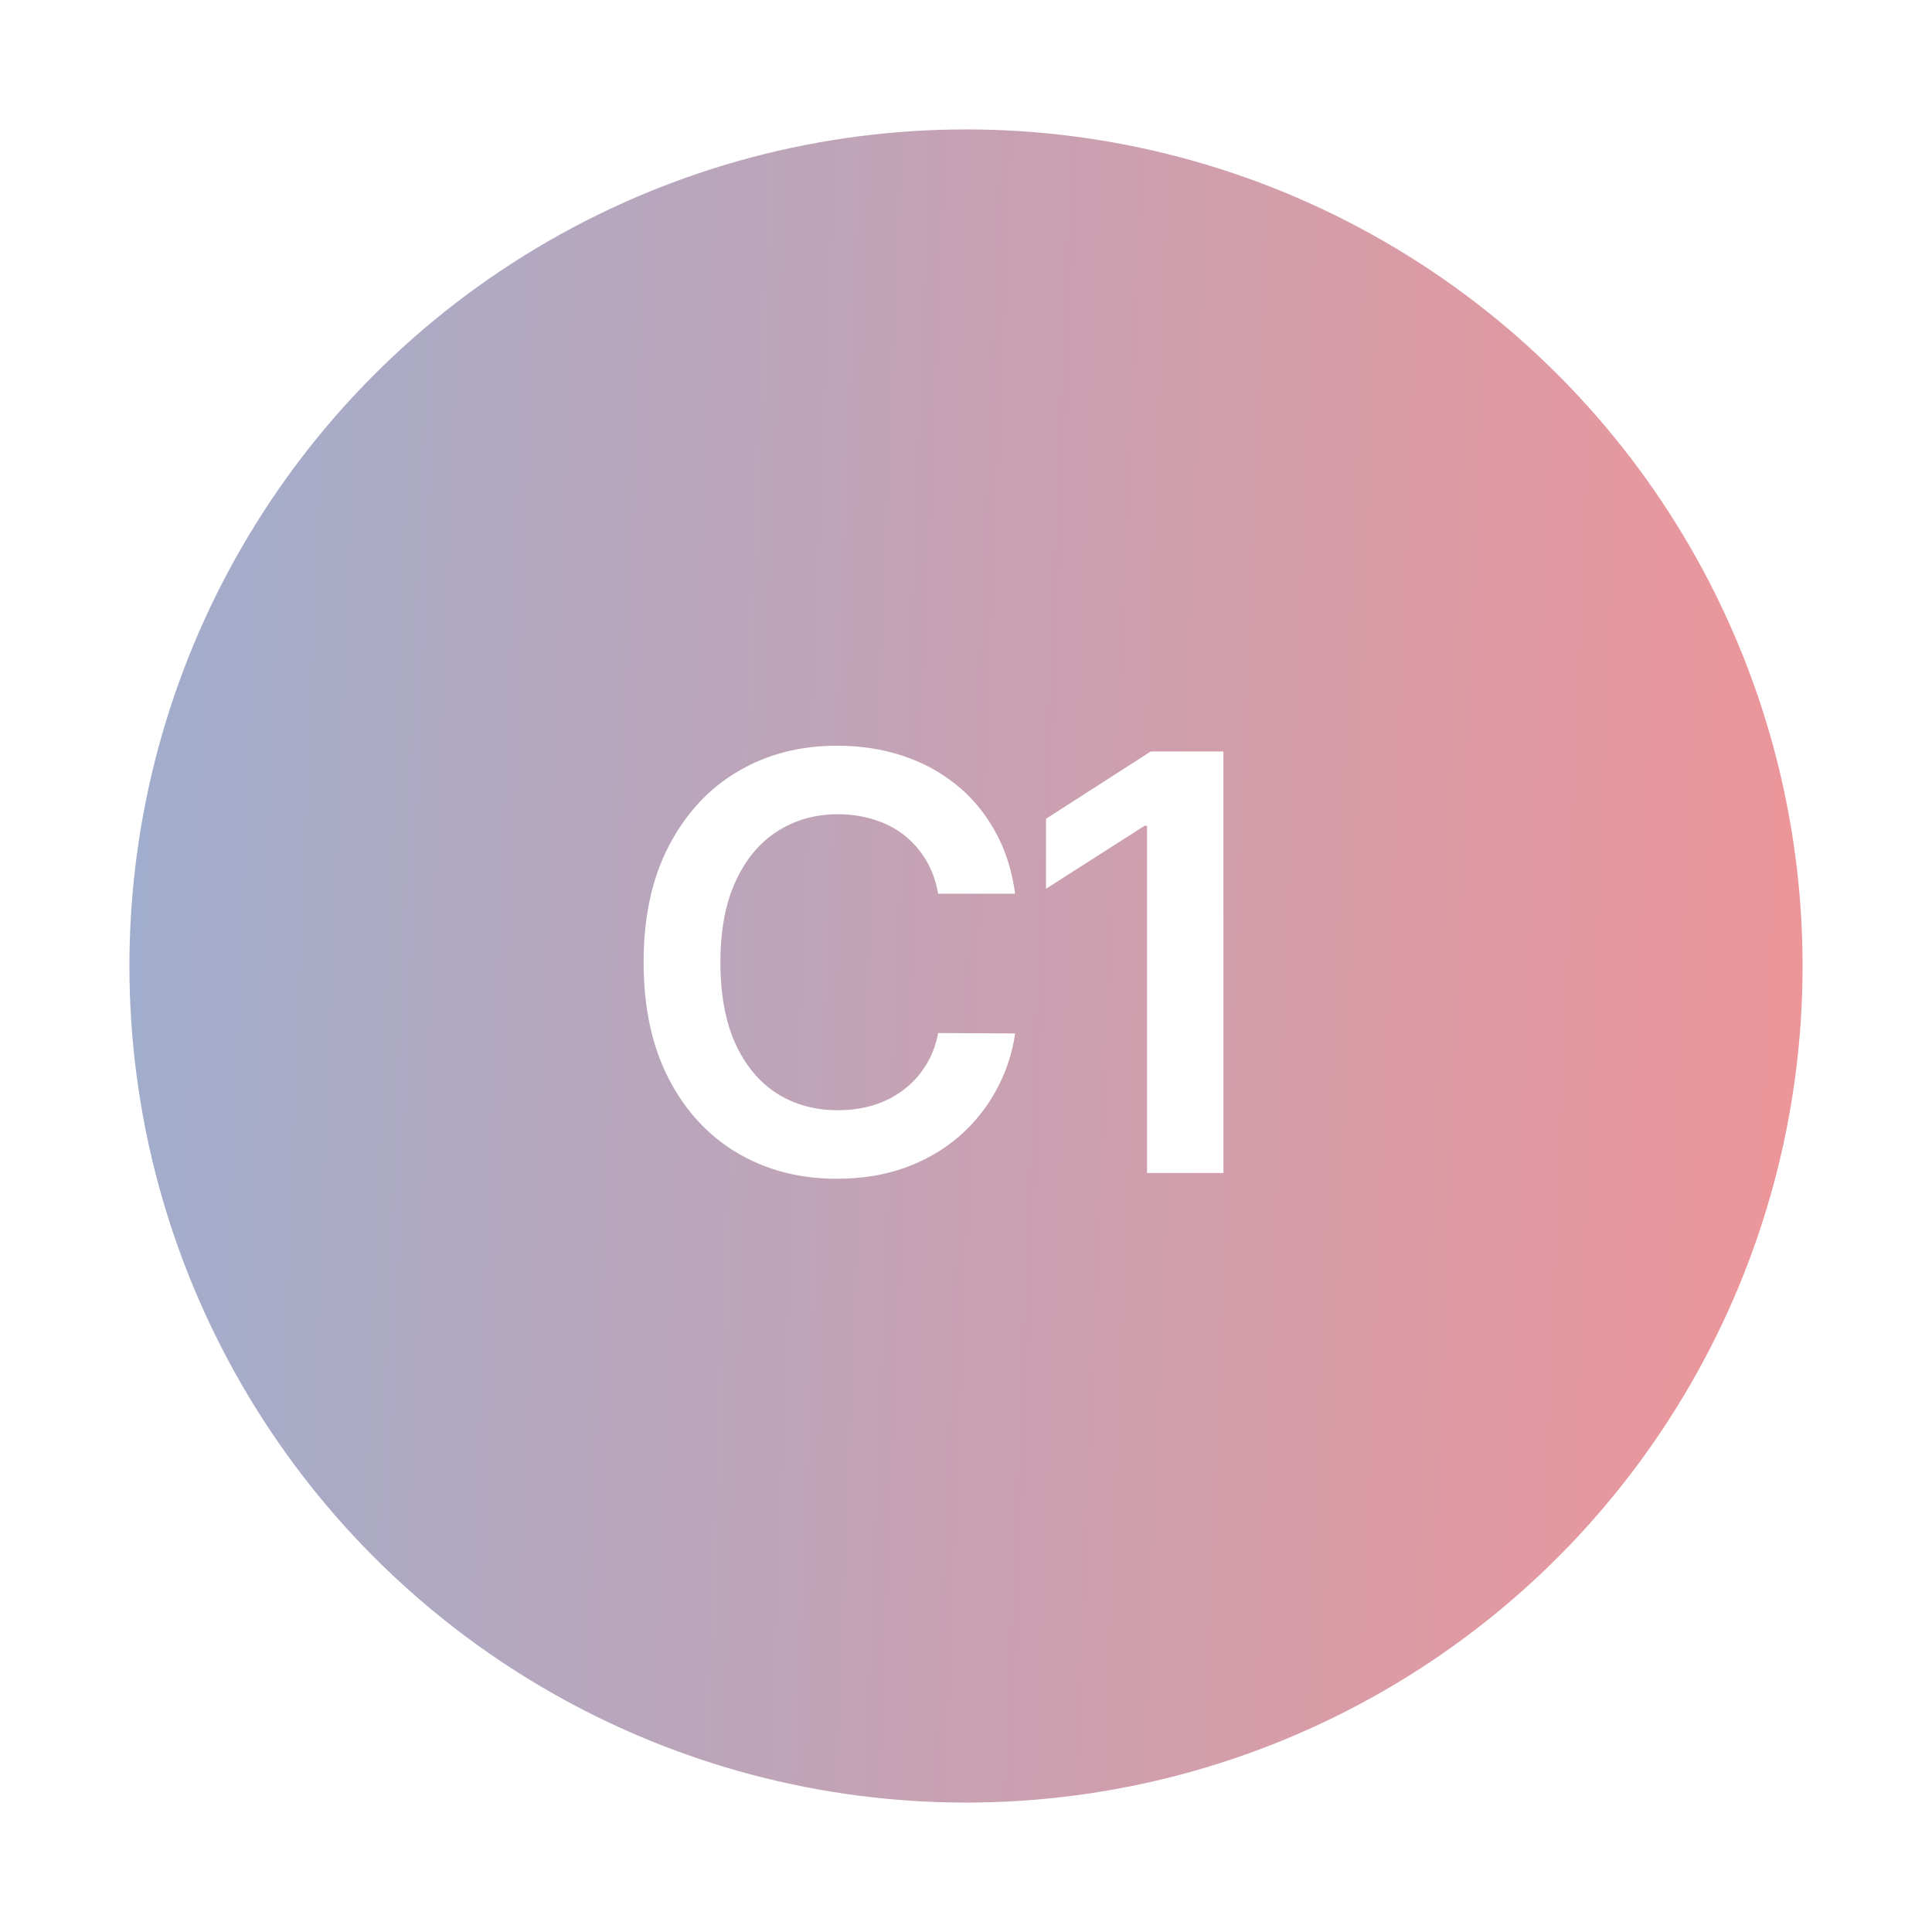 <svg width="140" height="140" viewBox="0 0 140 140" fill="none" xmlns="http://www.w3.org/2000/svg">
<g filter="url(#filter0_b_4032_2941)">
<path d="M39.689 17.5C58.446 6.671 81.554 6.671 100.311 17.5C119.067 28.329 130.622 48.342 130.622 70C130.622 91.658 119.067 111.671 100.311 122.5C81.554 133.329 58.446 133.329 39.689 122.5C20.933 111.671 9.378 91.658 9.378 70C9.378 48.342 20.933 28.329 39.689 17.5Z" fill="url(#paint0_linear_4032_2941)" fill-opacity="0.43"/>
</g>
<path d="M73.56 64.761H67.982C67.823 63.846 67.53 63.036 67.102 62.33C66.675 61.614 66.143 61.007 65.507 60.51C64.87 60.013 64.144 59.64 63.329 59.392C62.523 59.133 61.654 59.004 60.719 59.004C59.058 59.004 57.587 59.421 56.304 60.257C55.021 61.082 54.017 62.295 53.291 63.896C52.565 65.487 52.203 67.43 52.203 69.727C52.203 72.064 52.565 74.033 53.291 75.634C54.027 77.225 55.031 78.428 56.304 79.243C57.587 80.048 59.053 80.451 60.704 80.451C61.619 80.451 62.474 80.332 63.269 80.093C64.075 79.845 64.796 79.482 65.432 79.004C66.078 78.527 66.62 77.941 67.058 77.244C67.505 76.548 67.813 75.753 67.982 74.858L73.56 74.888C73.352 76.34 72.899 77.702 72.203 78.975C71.517 80.247 70.617 81.371 69.504 82.345C68.39 83.31 67.087 84.066 65.596 84.612C64.105 85.149 62.449 85.418 60.629 85.418C57.945 85.418 55.548 84.796 53.44 83.553C51.332 82.311 49.672 80.516 48.459 78.169C47.246 75.823 46.639 73.009 46.639 69.727C46.639 66.436 47.251 63.622 48.474 61.286C49.697 58.939 51.362 57.144 53.47 55.901C55.578 54.658 57.965 54.037 60.629 54.037C62.33 54.037 63.911 54.276 65.372 54.753C66.834 55.23 68.136 55.931 69.28 56.856C70.423 57.771 71.363 58.894 72.099 60.227C72.844 61.549 73.332 63.06 73.56 64.761ZM88.653 54.455V85H83.12V59.839H82.941L75.797 64.403V59.332L83.388 54.455H88.653Z" fill="white"/>
<defs>
<filter id="filter0_b_4032_2941" x="4.568" y="4.568" width="130.863" height="130.864" filterUnits="userSpaceOnUse" color-interpolation-filters="sRGB">
<feFlood flood-opacity="0" result="BackgroundImageFix"/>
<feGaussianBlur in="BackgroundImageFix" stdDeviation="2.405"/>
<feComposite in2="SourceAlpha" operator="in" result="effect1_backgroundBlur_4032_2941"/>
<feBlend mode="normal" in="SourceGraphic" in2="effect1_backgroundBlur_4032_2941" result="shape"/>
</filter>
<linearGradient id="paint0_linear_4032_2941" x1="10.194" y1="-2.83314e-06" x2="136.85" y2="5.082" gradientUnits="userSpaceOnUse">
<stop stop-color="#22438B"/>
<stop offset="1" stop-color="#DB0910"/>
</linearGradient>
</defs>
</svg>
